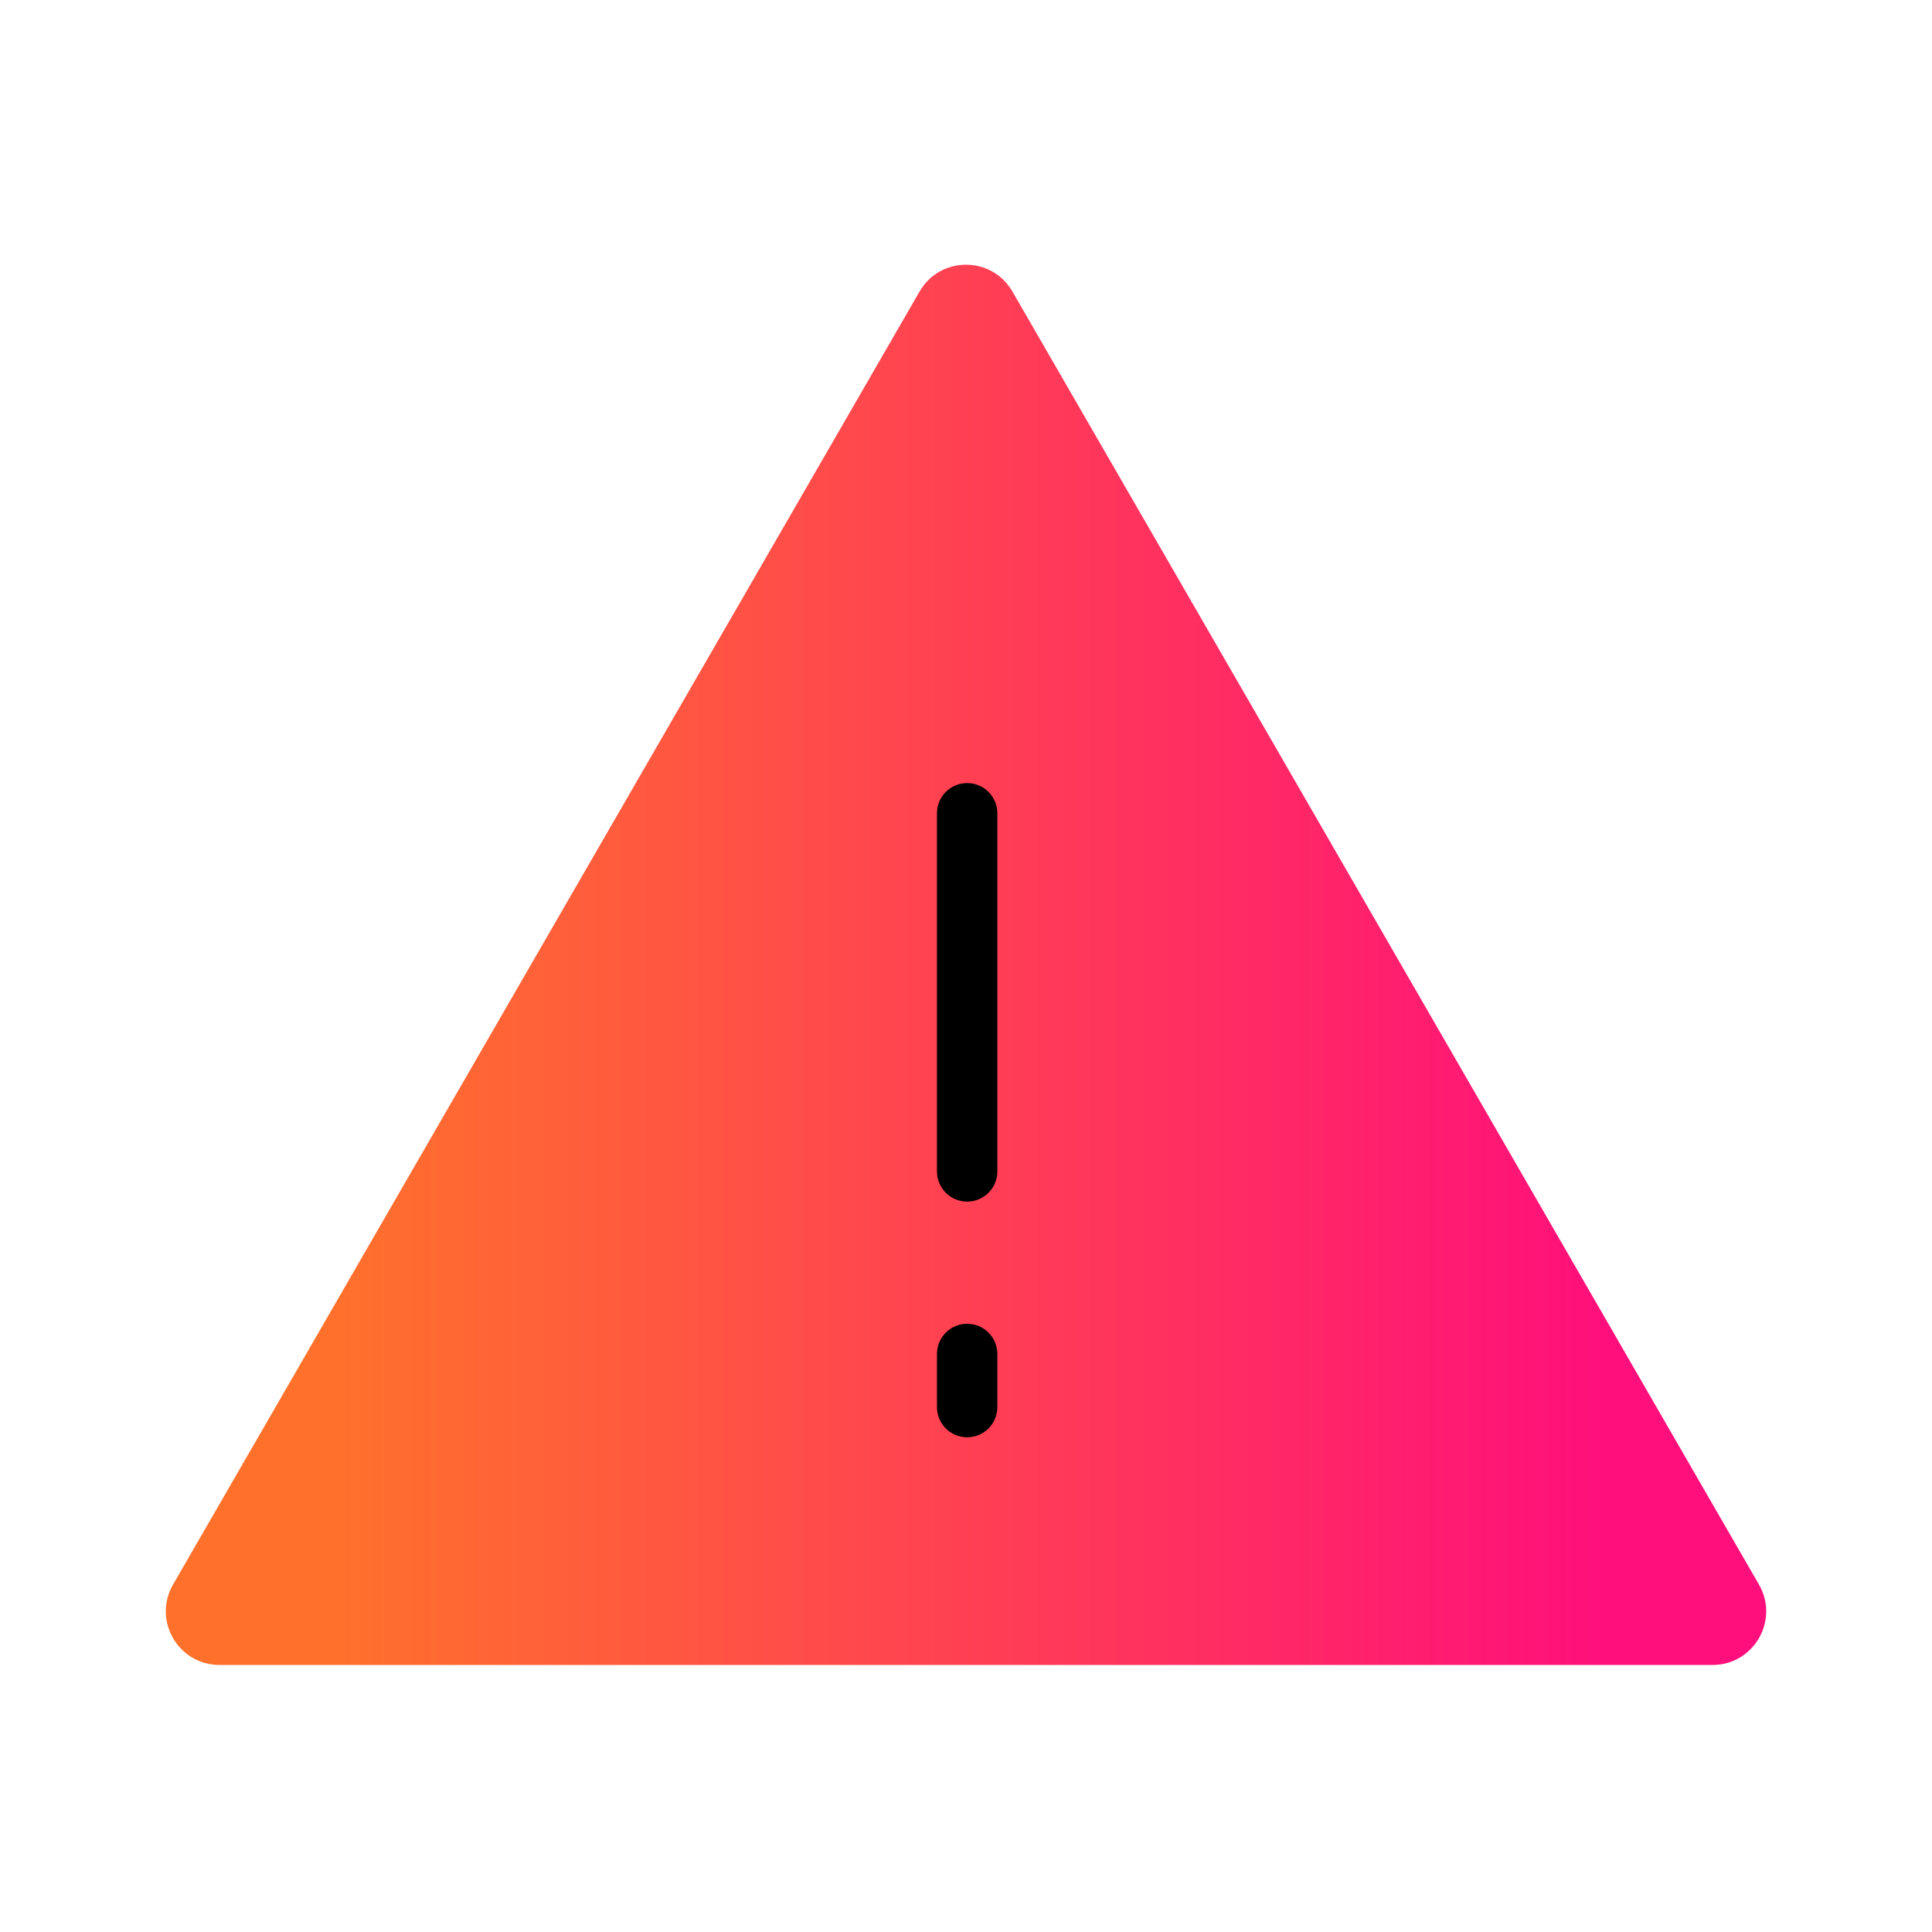 <?xml version="1.0" encoding="UTF-8"?><svg id="Expressive_Outlined" xmlns="http://www.w3.org/2000/svg" xmlns:xlink="http://www.w3.org/1999/xlink" viewBox="0 0 192 192"><defs><style>.cls-1{fill:url(#Orange-to-pink-gradient);}.cls-1,.cls-2{stroke-width:0px;}</style><linearGradient id="Orange-to-pink-gradient" x1="16.477" y1="95.885" x2="175.524" y2="95.885" gradientUnits="userSpaceOnUse"><stop offset=".1" stop-color="#ff712b"/><stop offset=".9" stop-color="#ff0f7b"/></linearGradient></defs><path class="cls-1" d="m91.386,28.972L17.198,157.47c-2.05,3.552.513,7.991,4.614,7.991h148.376c4.101,0,6.664-4.439,4.614-7.991L100.614,28.972c-2.05-3.552-7.177-3.552-9.227,0Z"/><path class="cls-2" d="m99.115,80.822v35.593c0,1.657-1.343,3-3,3s-3-1.343-3-3v-35.593c0-1.657,1.343-3,3-3s3,1.343,3,3Zm-3,50.733c-1.657,0-3,1.343-3,3v5.281c0,1.657,1.343,3,3,3s3-1.343,3-3v-5.281c0-1.657-1.343-3-3-3Z"/></svg>